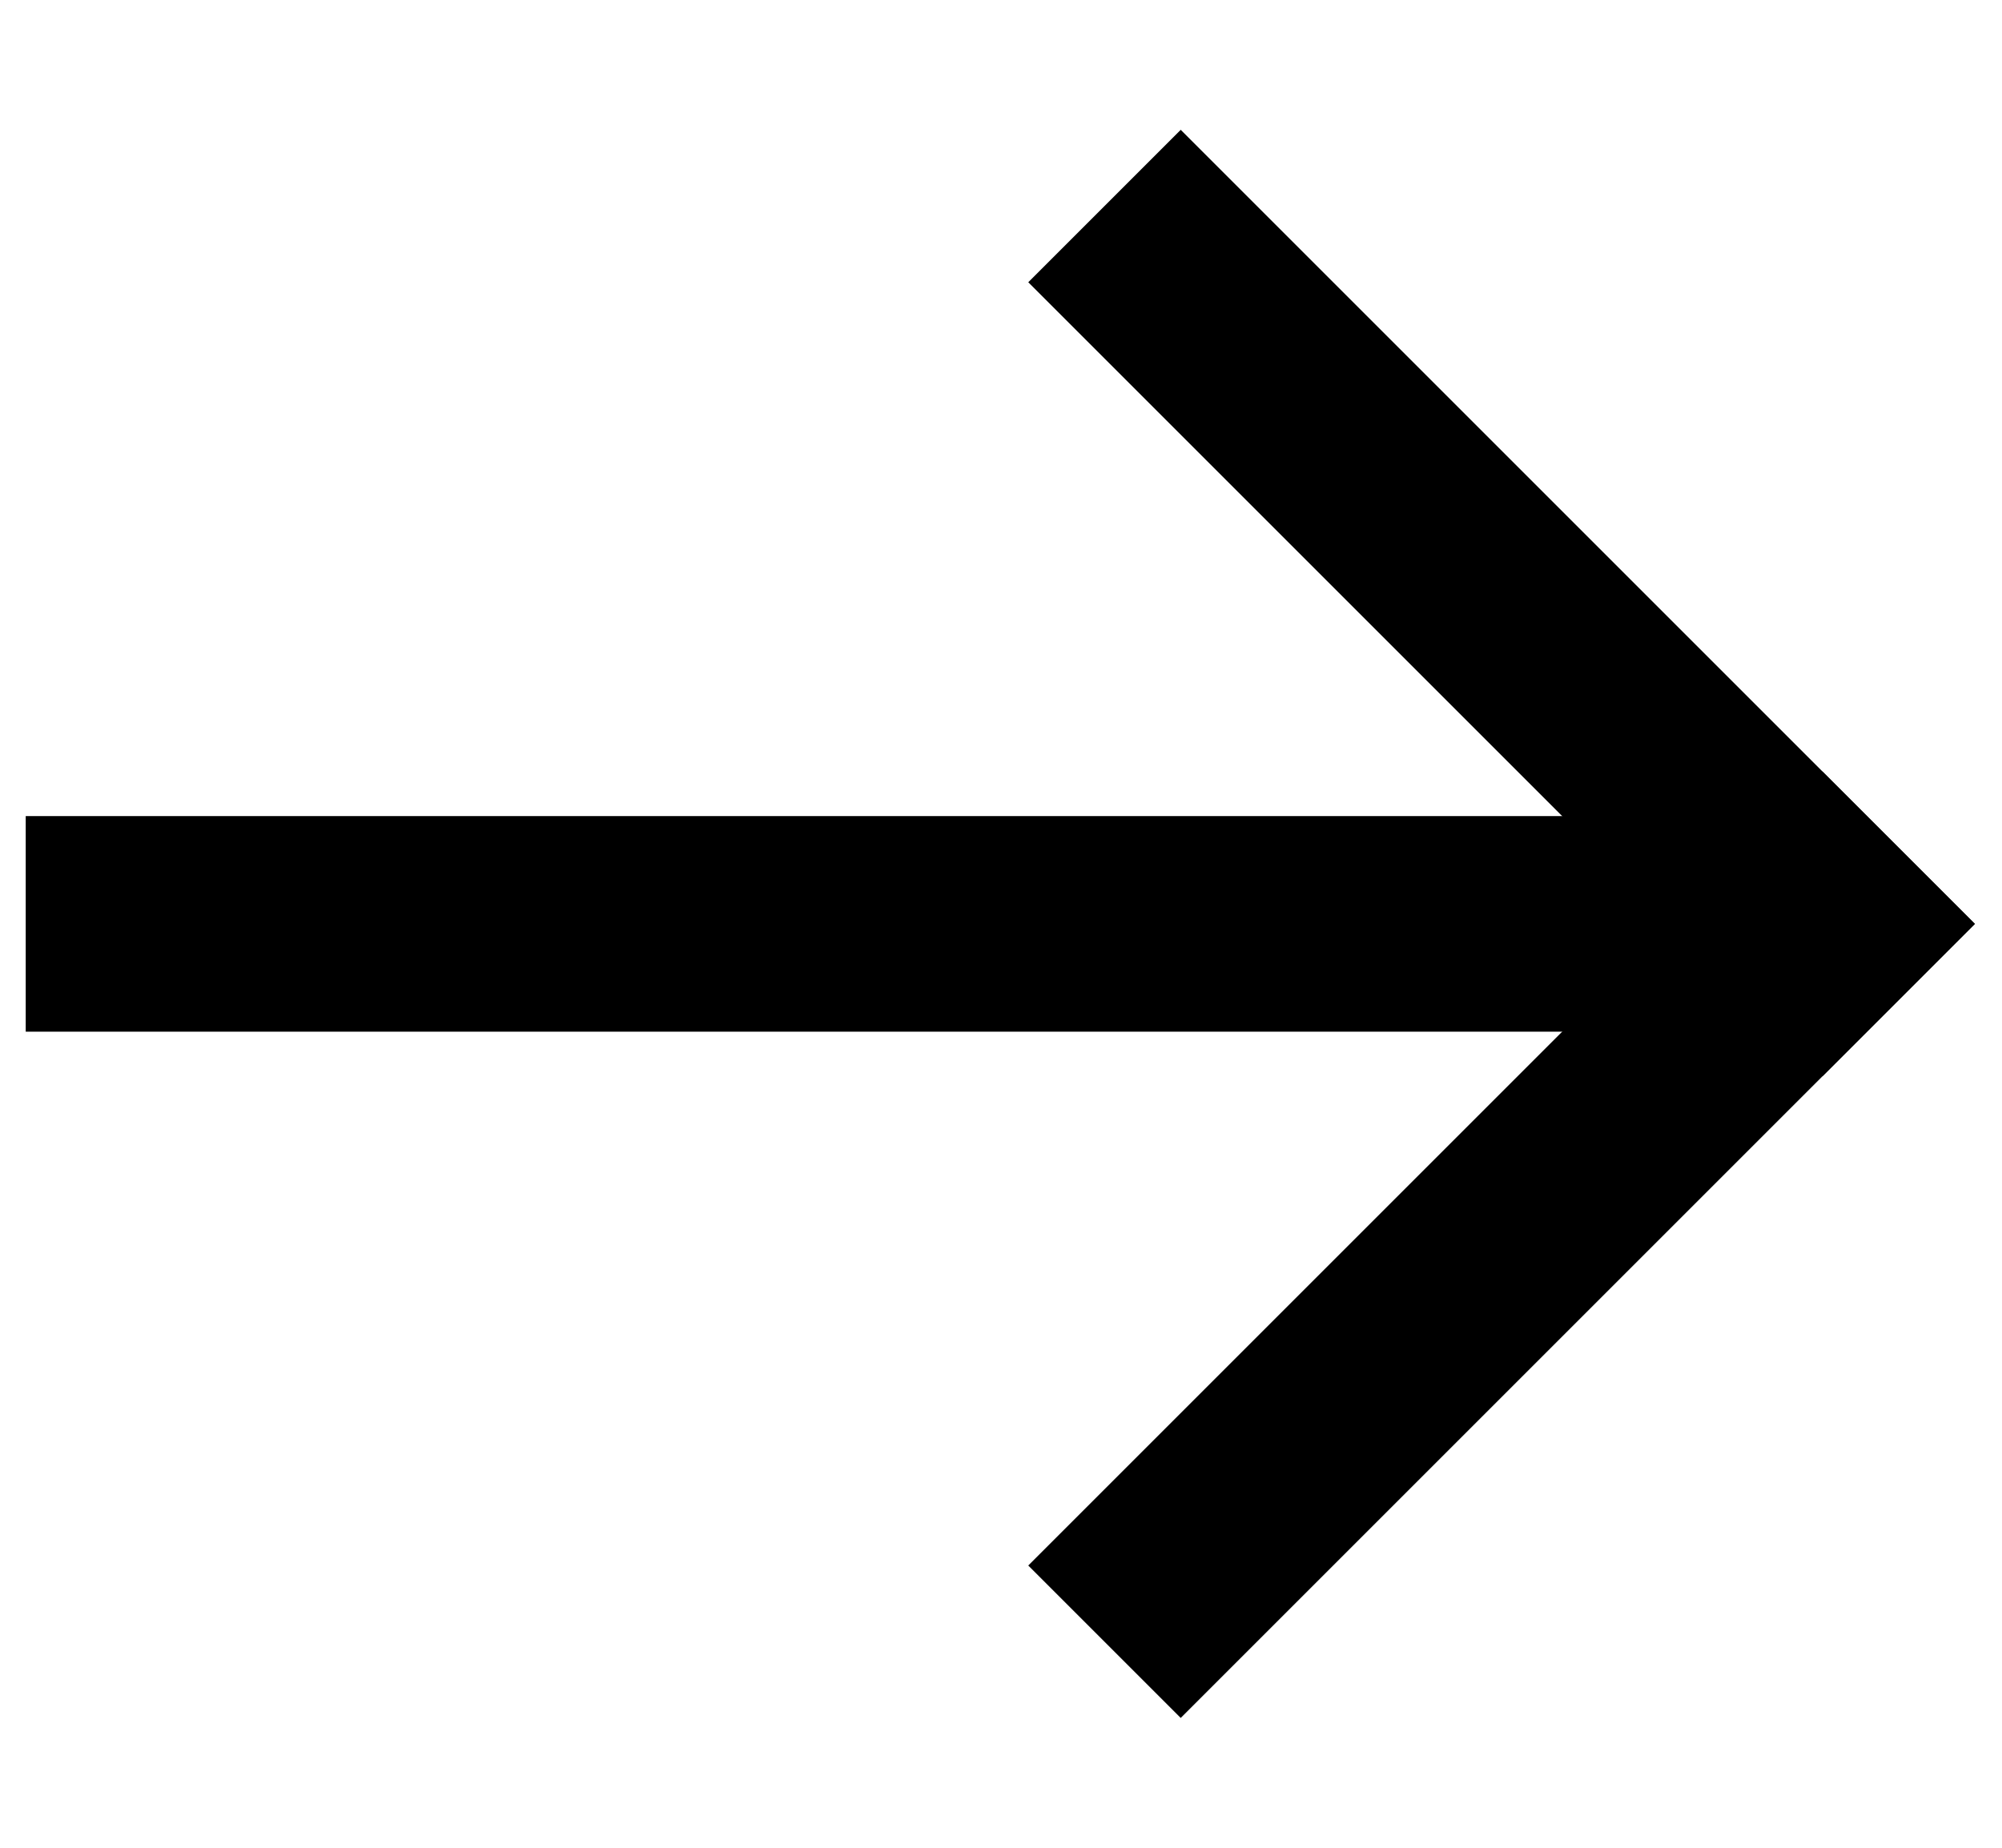 <svg width="13" height="12" viewBox="0 0 13 12" fill="none" xmlns="http://www.w3.org/2000/svg">
<path d="M11.834 6H0.167" stroke="black" stroke-width="1.4"/>
<path d="M7.667 10.167L11.834 6" stroke="black" stroke-width="1.4" stroke-linecap="square"/>
<path d="M7.667 1.833L11.834 6" stroke="black" stroke-width="1.4" stroke-linecap="square"/>
</svg>
